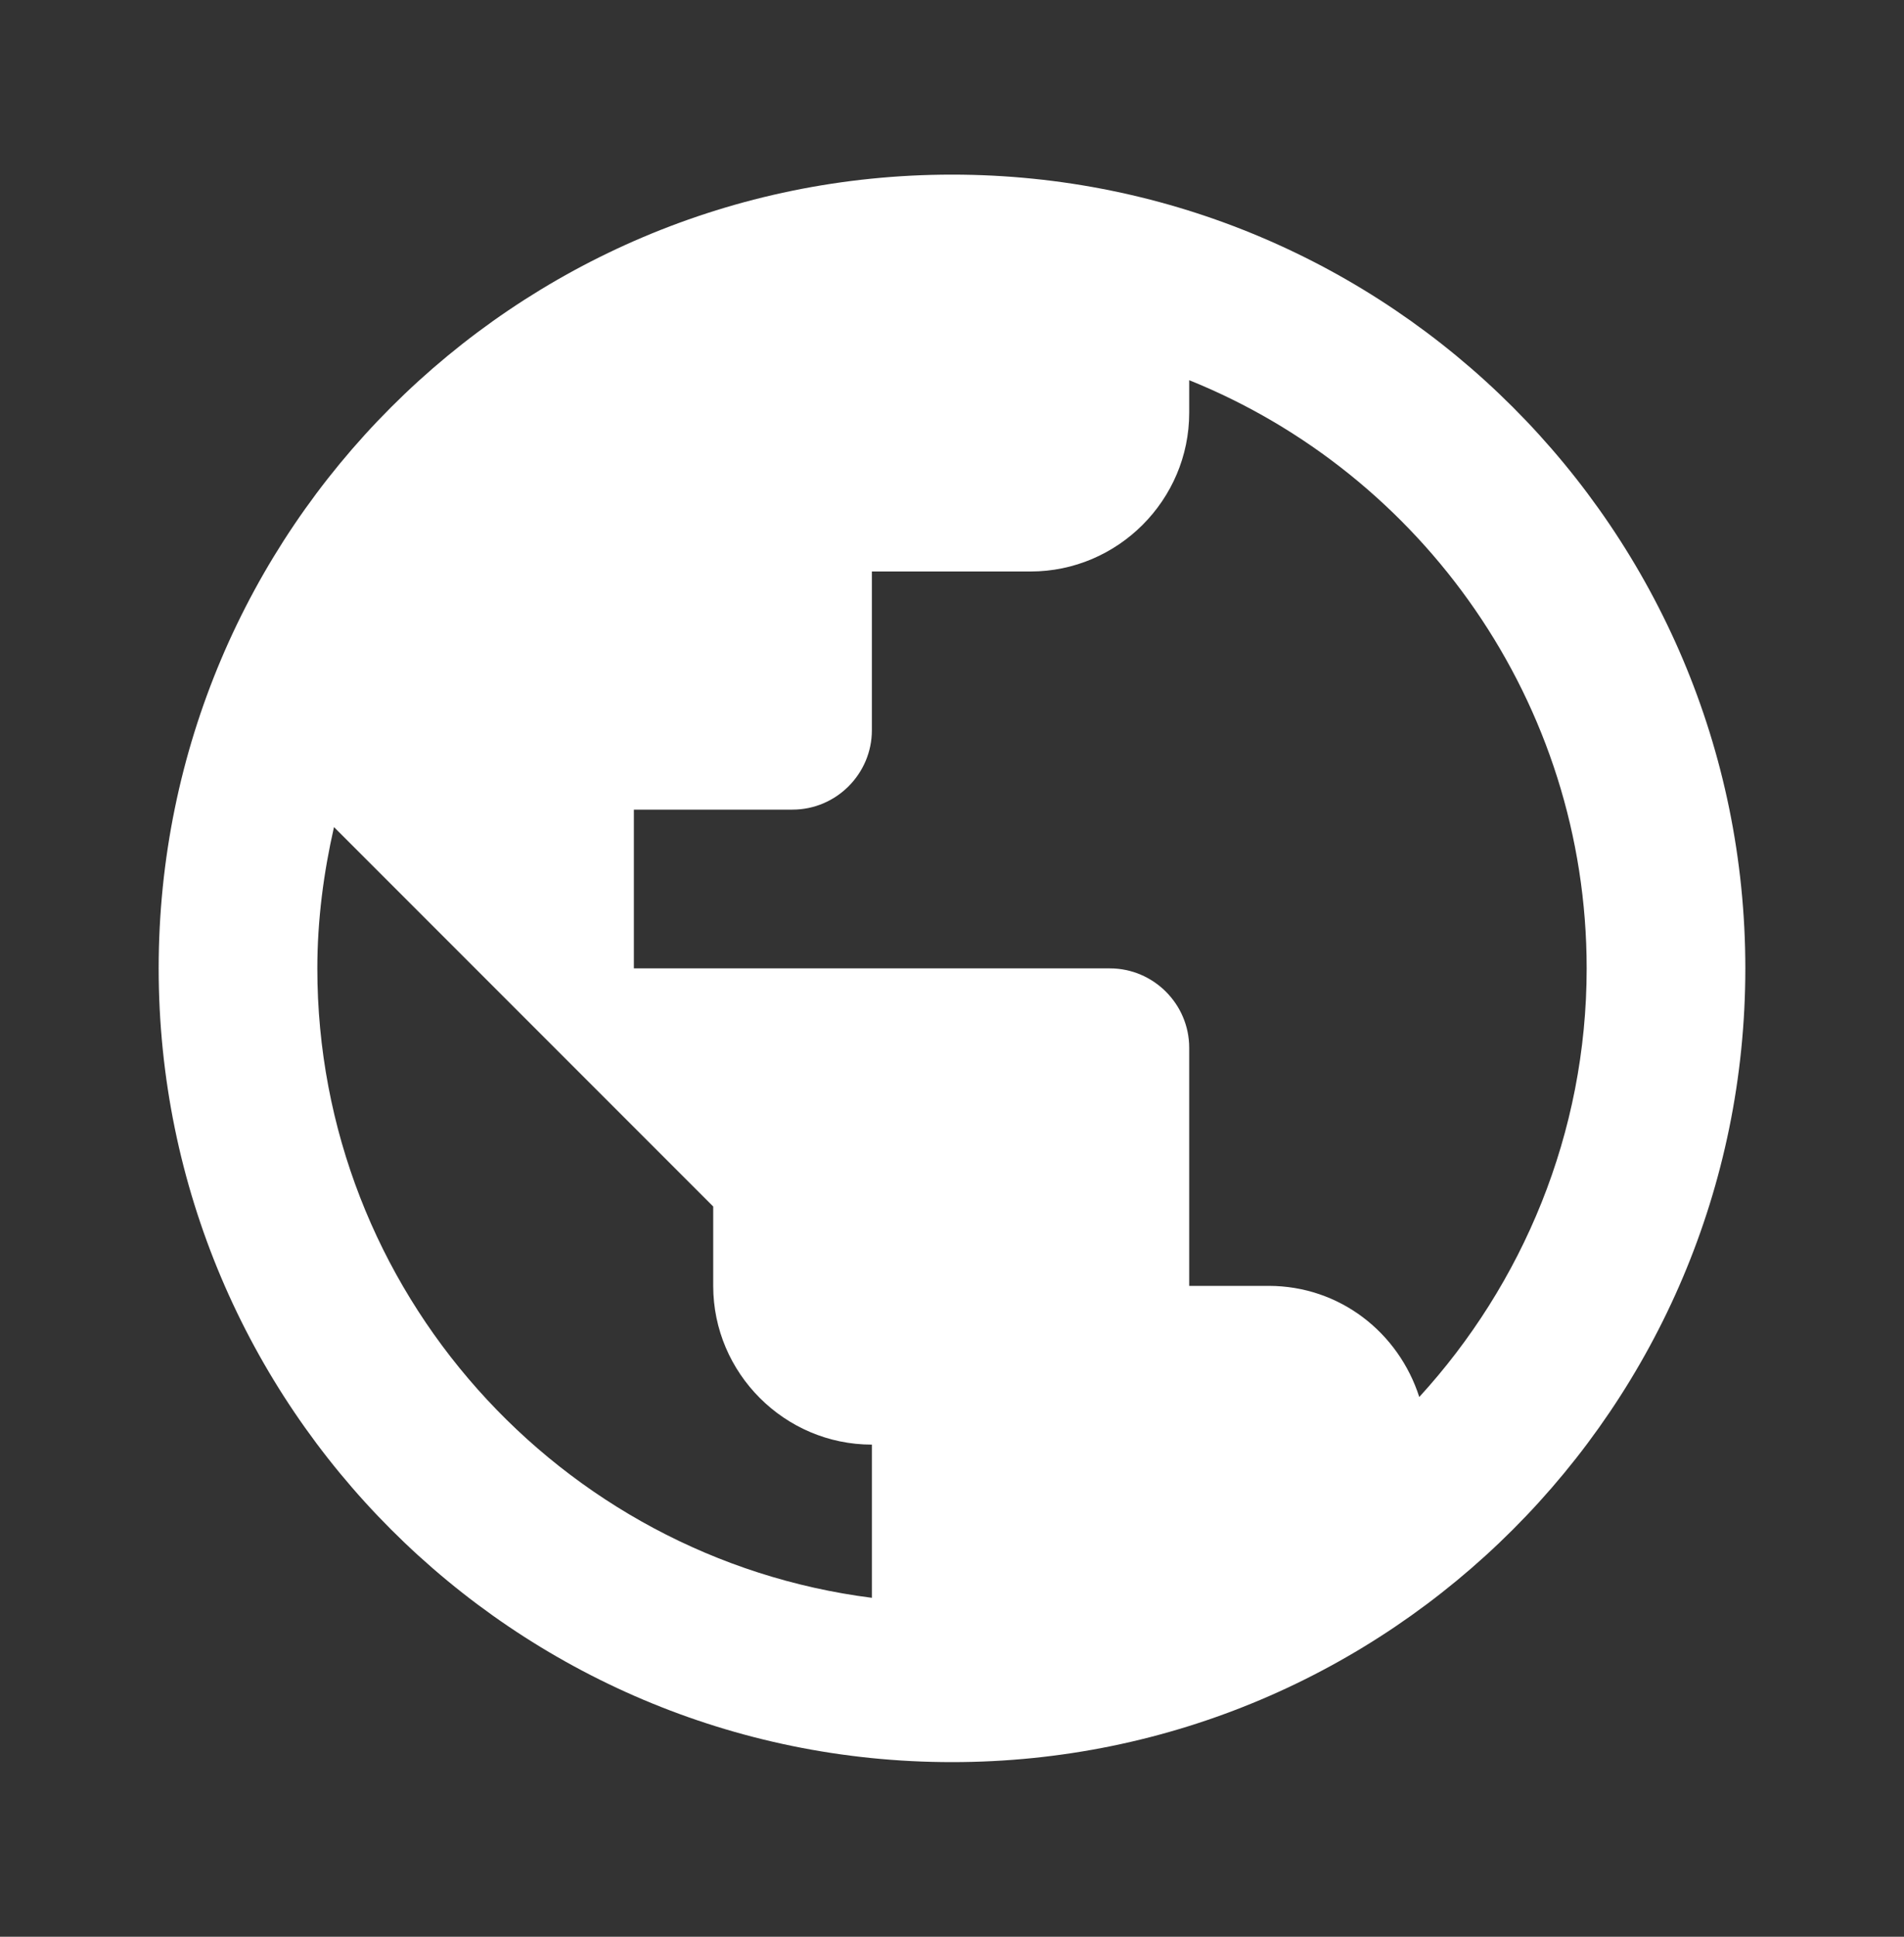 <svg width="60" height="61" viewBox="0 0 60 61" fill="none" xmlns="http://www.w3.org/2000/svg">
<rect x="0" y="0" width="60" height="61" fill="#333333" stroke="none"/>
<path d="M30 5.5C16.2 5.5 5 16.7 5 30.5C5 44.3 16.2 55.5 30 55.5C43.8 55.5 55 44.3 55 30.5C55 16.7 43.8 5.5 30 5.5ZM10 30.5C10 28.975 10.2 27.475 10.525 26.05L22.475 38V40.5C22.475 43.25 24.725 45.5 27.475 45.5V50.325C17.65 49.075 10 40.675 10 30.5ZM44.725 44C44.075 41.975 42.225 40.5 39.975 40.5H37.475V33C37.475 31.625 36.35 30.5 34.975 30.5H19.975V25.5H24.975C26.35 25.5 27.475 24.375 27.475 23V18H32.475C35.225 18 37.475 15.75 37.475 13V11.975C44.8 14.925 50 22.125 50 30.5C50 35.7 47.975 40.45 44.725 44Z" fill="white"/>
</svg>

